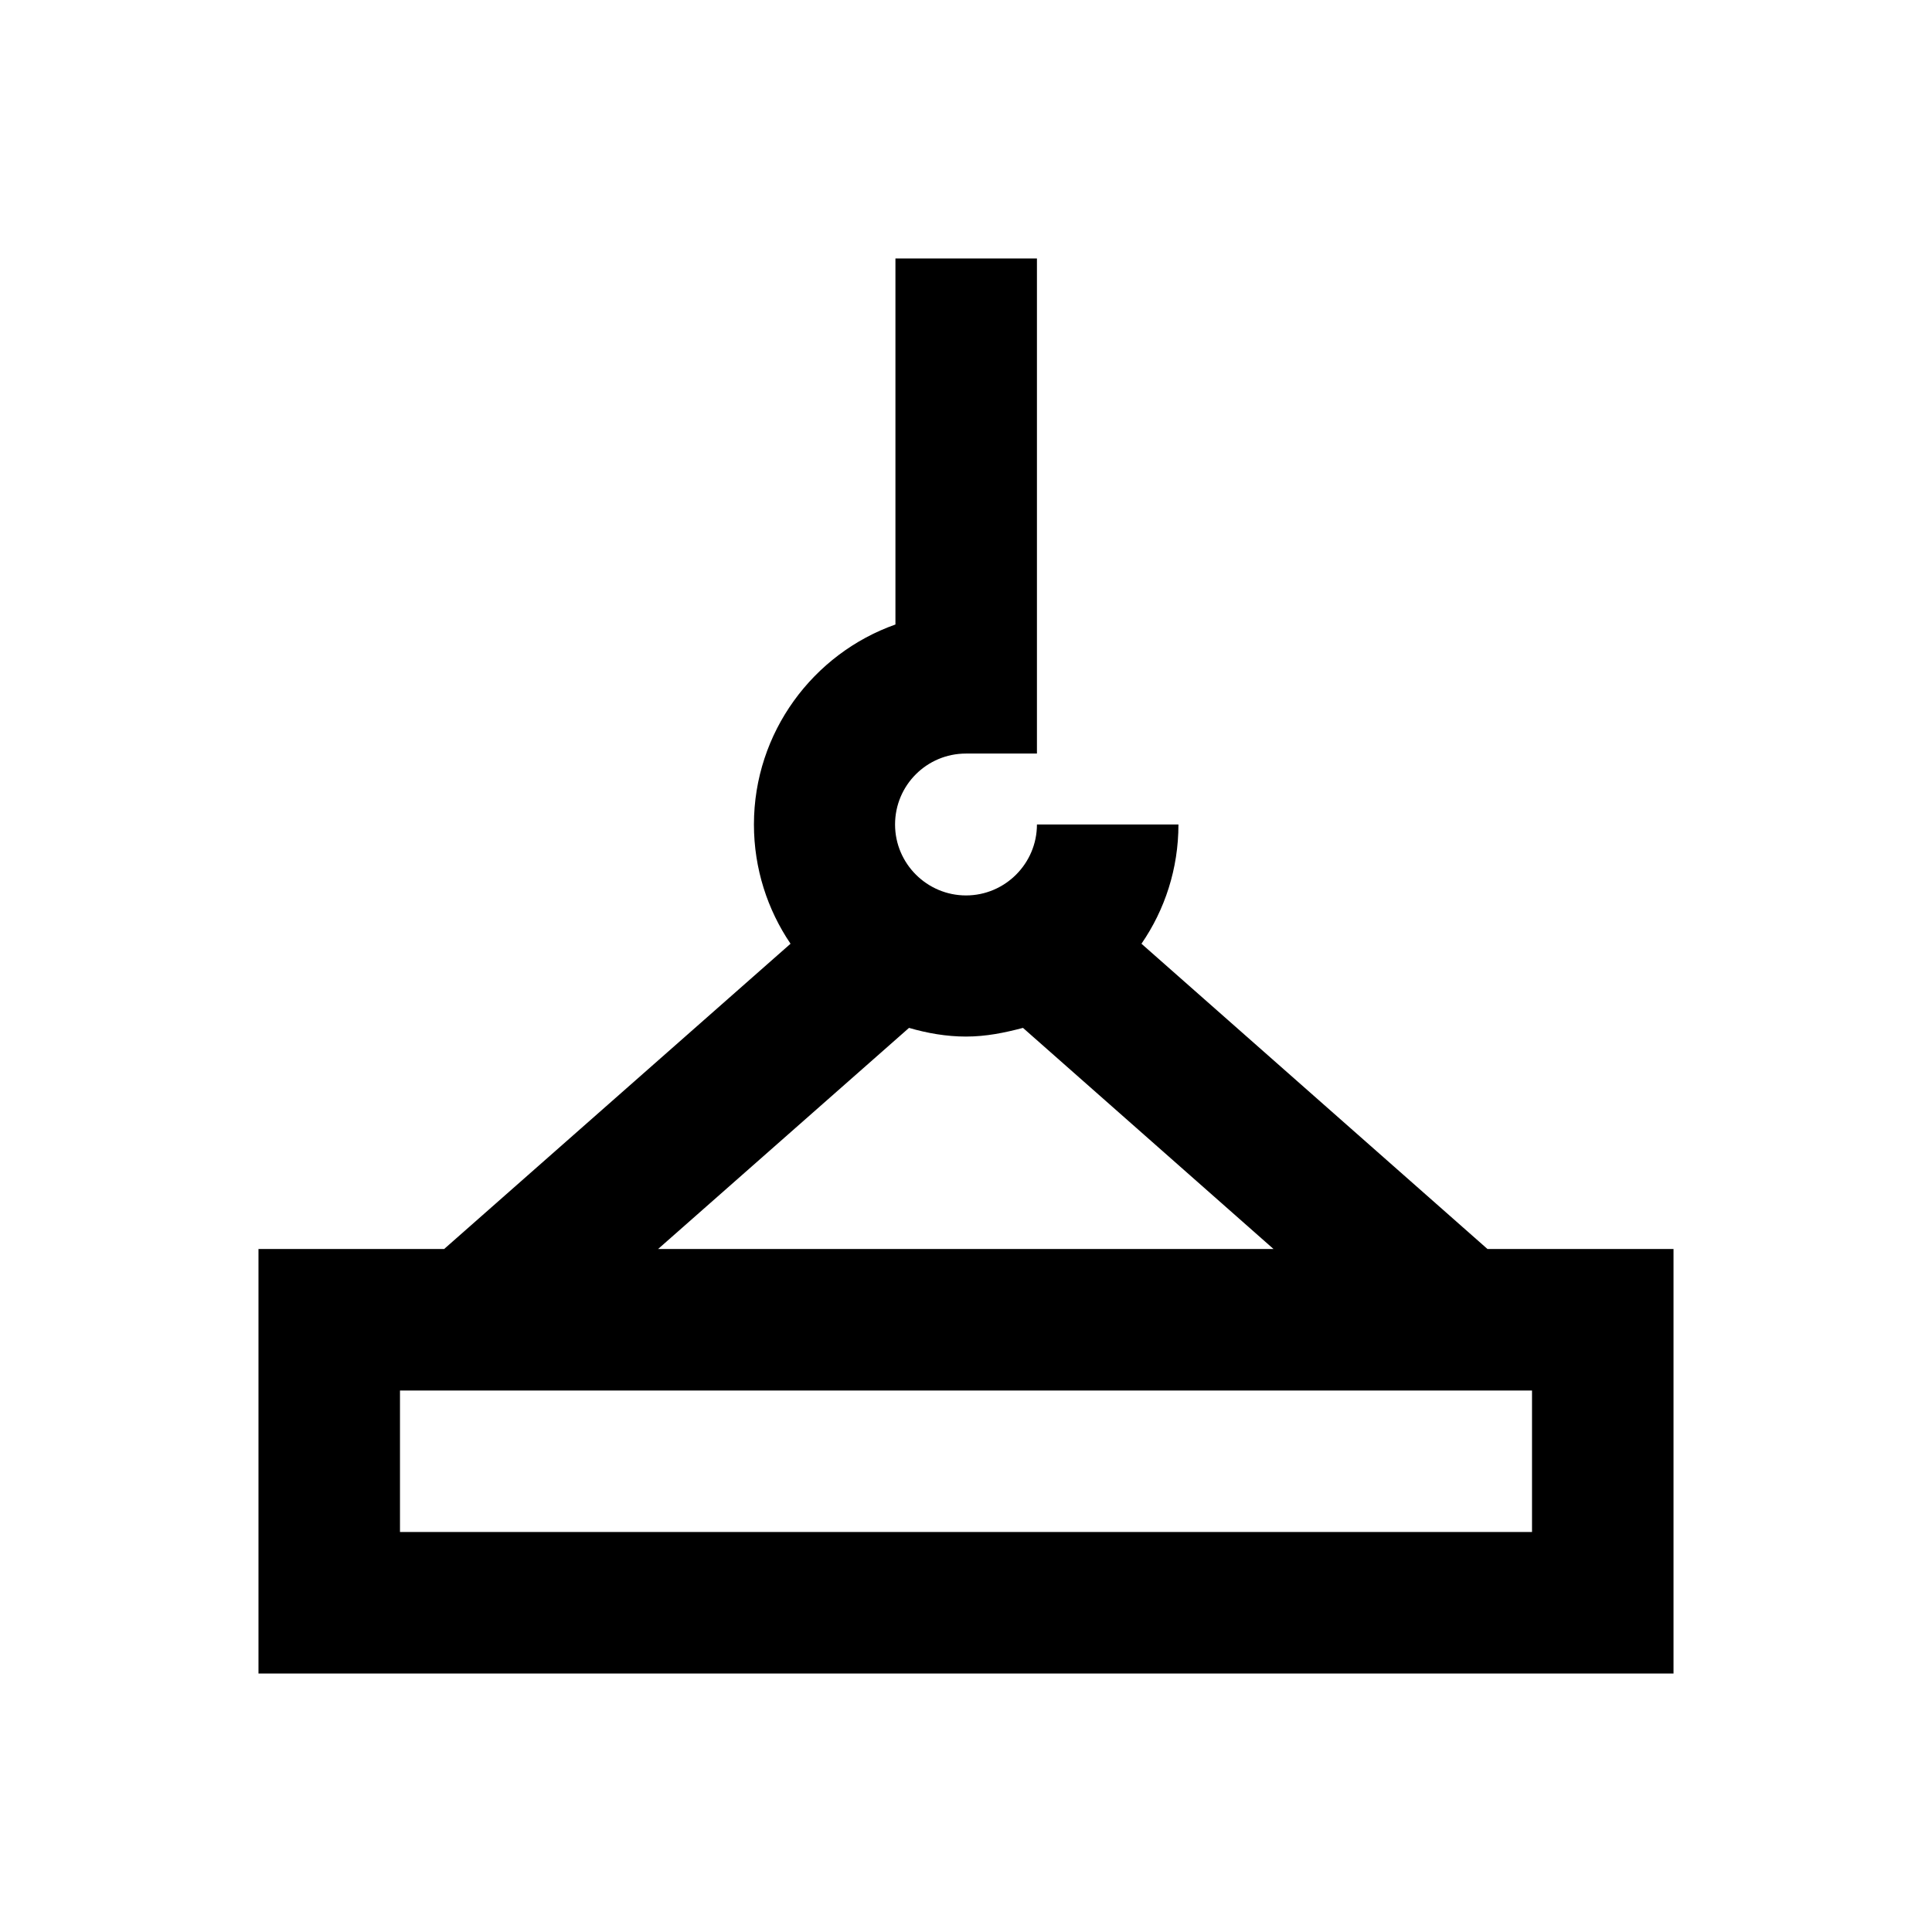 <?xml version="1.0" encoding="utf-8"?>
<!-- Generator: Adobe Illustrator 18.0.0, SVG Export Plug-In . SVG Version: 6.00 Build 0)  -->
<!DOCTYPE svg PUBLIC "-//W3C//DTD SVG 1.1//EN" "http://www.w3.org/Graphics/SVG/1.1/DTD/svg11.dtd">
<svg version="1.1" id="Layer_1" xmlns="http://www.w3.org/2000/svg" xmlns:xlink="http://www.w3.org/1999/xlink" x="0px" y="0px"
	 viewBox="0 0 512 512" enable-background="new 0 0 512 512" xml:space="preserve">
<path d="M394.2,331l-91.7-80.9c6.2-9,9.8-19.9,9.8-31.6h-37.5c0,10.3-8.4,18.8-18.8,18.8c-10.3,0-18.8-8.4-18.8-18.8
	s8.4-18.8,18.8-18.8h18.8V68.5h-37.5v97c-21.8,7.7-37.5,28.6-37.5,53c0,11.7,3.6,22.6,9.7,31.6L117.7,331H68.5v112.5h375V331H394.2z
	 M240.9,272.4c4.8,1.4,9.9,2.3,15.1,2.3c5.3,0,10.2-1,15.1-2.3l66.4,58.6H174.4L240.9,272.4z M406,406H106v-37.5h300V406z"/>
</svg>
